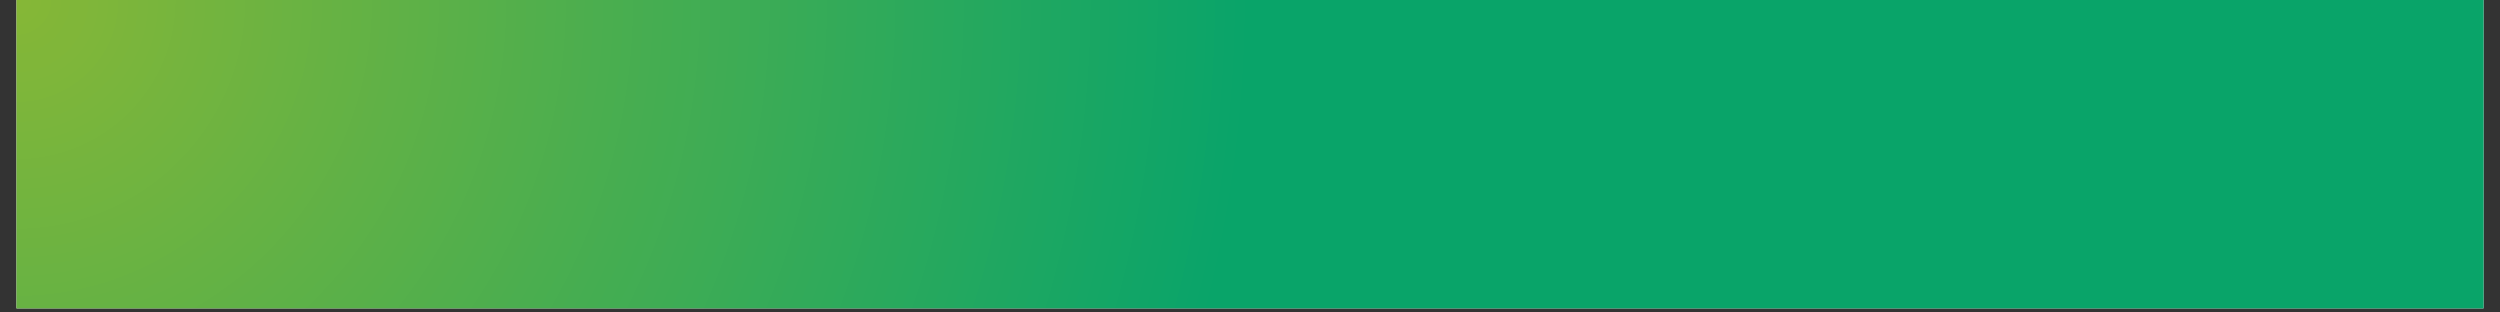 <svg xmlns="http://www.w3.org/2000/svg" xmlns:xlink="http://www.w3.org/1999/xlink" width="600" zoomAndPan="magnify" viewBox="0 0 450 56.25" height="75" preserveAspectRatio="xMidYMid meet" version="1.2"><rect x="0" y="0" width="450" height="56.25" fill="#333333" stroke="none"/><defs><clipPath id="3f8ee584e3"><path d="M 2.961 0 L 447.039 0 L 447.039 55.512 L 2.961 55.512 Z M 2.961 0 "/></clipPath><radialGradient gradientTransform="matrix(1,0,0,1,2.961,-0)" id="aee9ead42a" gradientUnits="userSpaceOnUse" r="447.535" cx="0" fx="0" cy="0" fy="0"><stop style="stop-color:#86b736;stop-opacity:1;" offset="0"/><stop style="stop-color:#85b737;stop-opacity:1;" offset="0.004"/><stop style="stop-color:#84b737;stop-opacity:1;" offset="0.008"/><stop style="stop-color:#83b737;stop-opacity:1;" offset="0.012"/><stop style="stop-color:#82b638;stop-opacity:1;" offset="0.016"/><stop style="stop-color:#81b638;stop-opacity:1;" offset="0.02"/><stop style="stop-color:#80b639;stop-opacity:1;" offset="0.023"/><stop style="stop-color:#80b639;stop-opacity:1;" offset="0.027"/><stop style="stop-color:#7fb63a;stop-opacity:1;" offset="0.031"/><stop style="stop-color:#7eb63a;stop-opacity:1;" offset="0.035"/><stop style="stop-color:#7db63a;stop-opacity:1;" offset="0.039"/><stop style="stop-color:#7cb53b;stop-opacity:1;" offset="0.043"/><stop style="stop-color:#7bb53b;stop-opacity:1;" offset="0.047"/><stop style="stop-color:#7ab53c;stop-opacity:1;" offset="0.051"/><stop style="stop-color:#79b53c;stop-opacity:1;" offset="0.055"/><stop style="stop-color:#78b53c;stop-opacity:1;" offset="0.059"/><stop style="stop-color:#77b53d;stop-opacity:1;" offset="0.062"/><stop style="stop-color:#76b43d;stop-opacity:1;" offset="0.066"/><stop style="stop-color:#75b43e;stop-opacity:1;" offset="0.07"/><stop style="stop-color:#74b43e;stop-opacity:1;" offset="0.074"/><stop style="stop-color:#73b43e;stop-opacity:1;" offset="0.078"/><stop style="stop-color:#72b43f;stop-opacity:1;" offset="0.082"/><stop style="stop-color:#71b43f;stop-opacity:1;" offset="0.086"/><stop style="stop-color:#70b440;stop-opacity:1;" offset="0.09"/><stop style="stop-color:#6fb340;stop-opacity:1;" offset="0.094"/><stop style="stop-color:#6eb340;stop-opacity:1;" offset="0.098"/><stop style="stop-color:#6db341;stop-opacity:1;" offset="0.102"/><stop style="stop-color:#6cb341;stop-opacity:1;" offset="0.105"/><stop style="stop-color:#6bb342;stop-opacity:1;" offset="0.109"/><stop style="stop-color:#6ab342;stop-opacity:1;" offset="0.113"/><stop style="stop-color:#69b342;stop-opacity:1;" offset="0.117"/><stop style="stop-color:#68b243;stop-opacity:1;" offset="0.121"/><stop style="stop-color:#67b243;stop-opacity:1;" offset="0.125"/><stop style="stop-color:#66b244;stop-opacity:1;" offset="0.129"/><stop style="stop-color:#65b244;stop-opacity:1;" offset="0.133"/><stop style="stop-color:#64b244;stop-opacity:1;" offset="0.137"/><stop style="stop-color:#63b245;stop-opacity:1;" offset="0.141"/><stop style="stop-color:#62b145;stop-opacity:1;" offset="0.145"/><stop style="stop-color:#61b146;stop-opacity:1;" offset="0.148"/><stop style="stop-color:#60b146;stop-opacity:1;" offset="0.152"/><stop style="stop-color:#5fb147;stop-opacity:1;" offset="0.156"/><stop style="stop-color:#5eb147;stop-opacity:1;" offset="0.16"/><stop style="stop-color:#5db147;stop-opacity:1;" offset="0.164"/><stop style="stop-color:#5cb148;stop-opacity:1;" offset="0.168"/><stop style="stop-color:#5bb048;stop-opacity:1;" offset="0.172"/><stop style="stop-color:#5ab049;stop-opacity:1;" offset="0.176"/><stop style="stop-color:#59b049;stop-opacity:1;" offset="0.18"/><stop style="stop-color:#58b049;stop-opacity:1;" offset="0.184"/><stop style="stop-color:#57b04a;stop-opacity:1;" offset="0.188"/><stop style="stop-color:#56b04a;stop-opacity:1;" offset="0.191"/><stop style="stop-color:#55b04b;stop-opacity:1;" offset="0.195"/><stop style="stop-color:#54af4b;stop-opacity:1;" offset="0.199"/><stop style="stop-color:#53af4b;stop-opacity:1;" offset="0.203"/><stop style="stop-color:#52af4c;stop-opacity:1;" offset="0.207"/><stop style="stop-color:#51af4c;stop-opacity:1;" offset="0.211"/><stop style="stop-color:#50af4d;stop-opacity:1;" offset="0.215"/><stop style="stop-color:#4faf4d;stop-opacity:1;" offset="0.219"/><stop style="stop-color:#4eae4d;stop-opacity:1;" offset="0.223"/><stop style="stop-color:#4dae4e;stop-opacity:1;" offset="0.227"/><stop style="stop-color:#4cae4e;stop-opacity:1;" offset="0.23"/><stop style="stop-color:#4bae4f;stop-opacity:1;" offset="0.234"/><stop style="stop-color:#4aae4f;stop-opacity:1;" offset="0.238"/><stop style="stop-color:#49ae4f;stop-opacity:1;" offset="0.242"/><stop style="stop-color:#48ae50;stop-opacity:1;" offset="0.246"/><stop style="stop-color:#47ad50;stop-opacity:1;" offset="0.25"/><stop style="stop-color:#46ad51;stop-opacity:1;" offset="0.254"/><stop style="stop-color:#45ad51;stop-opacity:1;" offset="0.258"/><stop style="stop-color:#44ad51;stop-opacity:1;" offset="0.262"/><stop style="stop-color:#43ad52;stop-opacity:1;" offset="0.266"/><stop style="stop-color:#42ad52;stop-opacity:1;" offset="0.27"/><stop style="stop-color:#42ad53;stop-opacity:1;" offset="0.273"/><stop style="stop-color:#41ac53;stop-opacity:1;" offset="0.277"/><stop style="stop-color:#40ac54;stop-opacity:1;" offset="0.281"/><stop style="stop-color:#3fac54;stop-opacity:1;" offset="0.285"/><stop style="stop-color:#3eac54;stop-opacity:1;" offset="0.289"/><stop style="stop-color:#3dac55;stop-opacity:1;" offset="0.293"/><stop style="stop-color:#3cac55;stop-opacity:1;" offset="0.297"/><stop style="stop-color:#3bac56;stop-opacity:1;" offset="0.301"/><stop style="stop-color:#3aab56;stop-opacity:1;" offset="0.305"/><stop style="stop-color:#39ab56;stop-opacity:1;" offset="0.309"/><stop style="stop-color:#38ab57;stop-opacity:1;" offset="0.312"/><stop style="stop-color:#37ab57;stop-opacity:1;" offset="0.316"/><stop style="stop-color:#36ab58;stop-opacity:1;" offset="0.32"/><stop style="stop-color:#35ab58;stop-opacity:1;" offset="0.324"/><stop style="stop-color:#34aa58;stop-opacity:1;" offset="0.328"/><stop style="stop-color:#33aa59;stop-opacity:1;" offset="0.332"/><stop style="stop-color:#32aa59;stop-opacity:1;" offset="0.336"/><stop style="stop-color:#31aa5a;stop-opacity:1;" offset="0.34"/><stop style="stop-color:#30aa5a;stop-opacity:1;" offset="0.344"/><stop style="stop-color:#2faa5a;stop-opacity:1;" offset="0.348"/><stop style="stop-color:#2eaa5b;stop-opacity:1;" offset="0.352"/><stop style="stop-color:#2da95b;stop-opacity:1;" offset="0.355"/><stop style="stop-color:#2ca95c;stop-opacity:1;" offset="0.359"/><stop style="stop-color:#2ba95c;stop-opacity:1;" offset="0.363"/><stop style="stop-color:#2aa95c;stop-opacity:1;" offset="0.367"/><stop style="stop-color:#29a95d;stop-opacity:1;" offset="0.371"/><stop style="stop-color:#28a95d;stop-opacity:1;" offset="0.375"/><stop style="stop-color:#27a95e;stop-opacity:1;" offset="0.379"/><stop style="stop-color:#26a85e;stop-opacity:1;" offset="0.383"/><stop style="stop-color:#25a85e;stop-opacity:1;" offset="0.387"/><stop style="stop-color:#24a85f;stop-opacity:1;" offset="0.391"/><stop style="stop-color:#23a85f;stop-opacity:1;" offset="0.395"/><stop style="stop-color:#22a860;stop-opacity:1;" offset="0.398"/><stop style="stop-color:#21a860;stop-opacity:1;" offset="0.402"/><stop style="stop-color:#20a761;stop-opacity:1;" offset="0.406"/><stop style="stop-color:#1fa761;stop-opacity:1;" offset="0.41"/><stop style="stop-color:#1ea761;stop-opacity:1;" offset="0.414"/><stop style="stop-color:#1da762;stop-opacity:1;" offset="0.418"/><stop style="stop-color:#1ca762;stop-opacity:1;" offset="0.422"/><stop style="stop-color:#1ba763;stop-opacity:1;" offset="0.426"/><stop style="stop-color:#1aa763;stop-opacity:1;" offset="0.43"/><stop style="stop-color:#19a663;stop-opacity:1;" offset="0.434"/><stop style="stop-color:#18a664;stop-opacity:1;" offset="0.438"/><stop style="stop-color:#17a664;stop-opacity:1;" offset="0.441"/><stop style="stop-color:#16a665;stop-opacity:1;" offset="0.445"/><stop style="stop-color:#15a665;stop-opacity:1;" offset="0.449"/><stop style="stop-color:#14a665;stop-opacity:1;" offset="0.453"/><stop style="stop-color:#13a666;stop-opacity:1;" offset="0.457"/><stop style="stop-color:#12a566;stop-opacity:1;" offset="0.461"/><stop style="stop-color:#11a567;stop-opacity:1;" offset="0.465"/><stop style="stop-color:#10a567;stop-opacity:1;" offset="0.469"/><stop style="stop-color:#0fa567;stop-opacity:1;" offset="0.473"/><stop style="stop-color:#0ea568;stop-opacity:1;" offset="0.477"/><stop style="stop-color:#0da568;stop-opacity:1;" offset="0.48"/><stop style="stop-color:#0ca469;stop-opacity:1;" offset="0.484"/><stop style="stop-color:#0ba469;stop-opacity:1;" offset="0.488"/><stop style="stop-color:#0aa469;stop-opacity:1;" offset="0.492"/><stop style="stop-color:#09a469;stop-opacity:1;" offset="0.496"/><stop style="stop-color:#09a469;stop-opacity:1;" offset="1"/></radialGradient></defs><g id="3a5c52ba92"><g clip-rule="nonzero" clip-path="url(#3f8ee584e3)"><path style=" stroke:none;fill-rule:nonzero;fill:#ffffff;fill-opacity:1;" d="M 2.961 0 L 447.039 0 L 447.039 55.512 L 2.961 55.512 Z M 2.961 0 "/><path style=" stroke:none;fill-rule:nonzero;fill:url(#aee9ead42a);" d="M 2.961 0 L 2.961 55.512 L 447.039 55.512 L 447.039 0 Z M 2.961 0 "/></g></g></svg>
